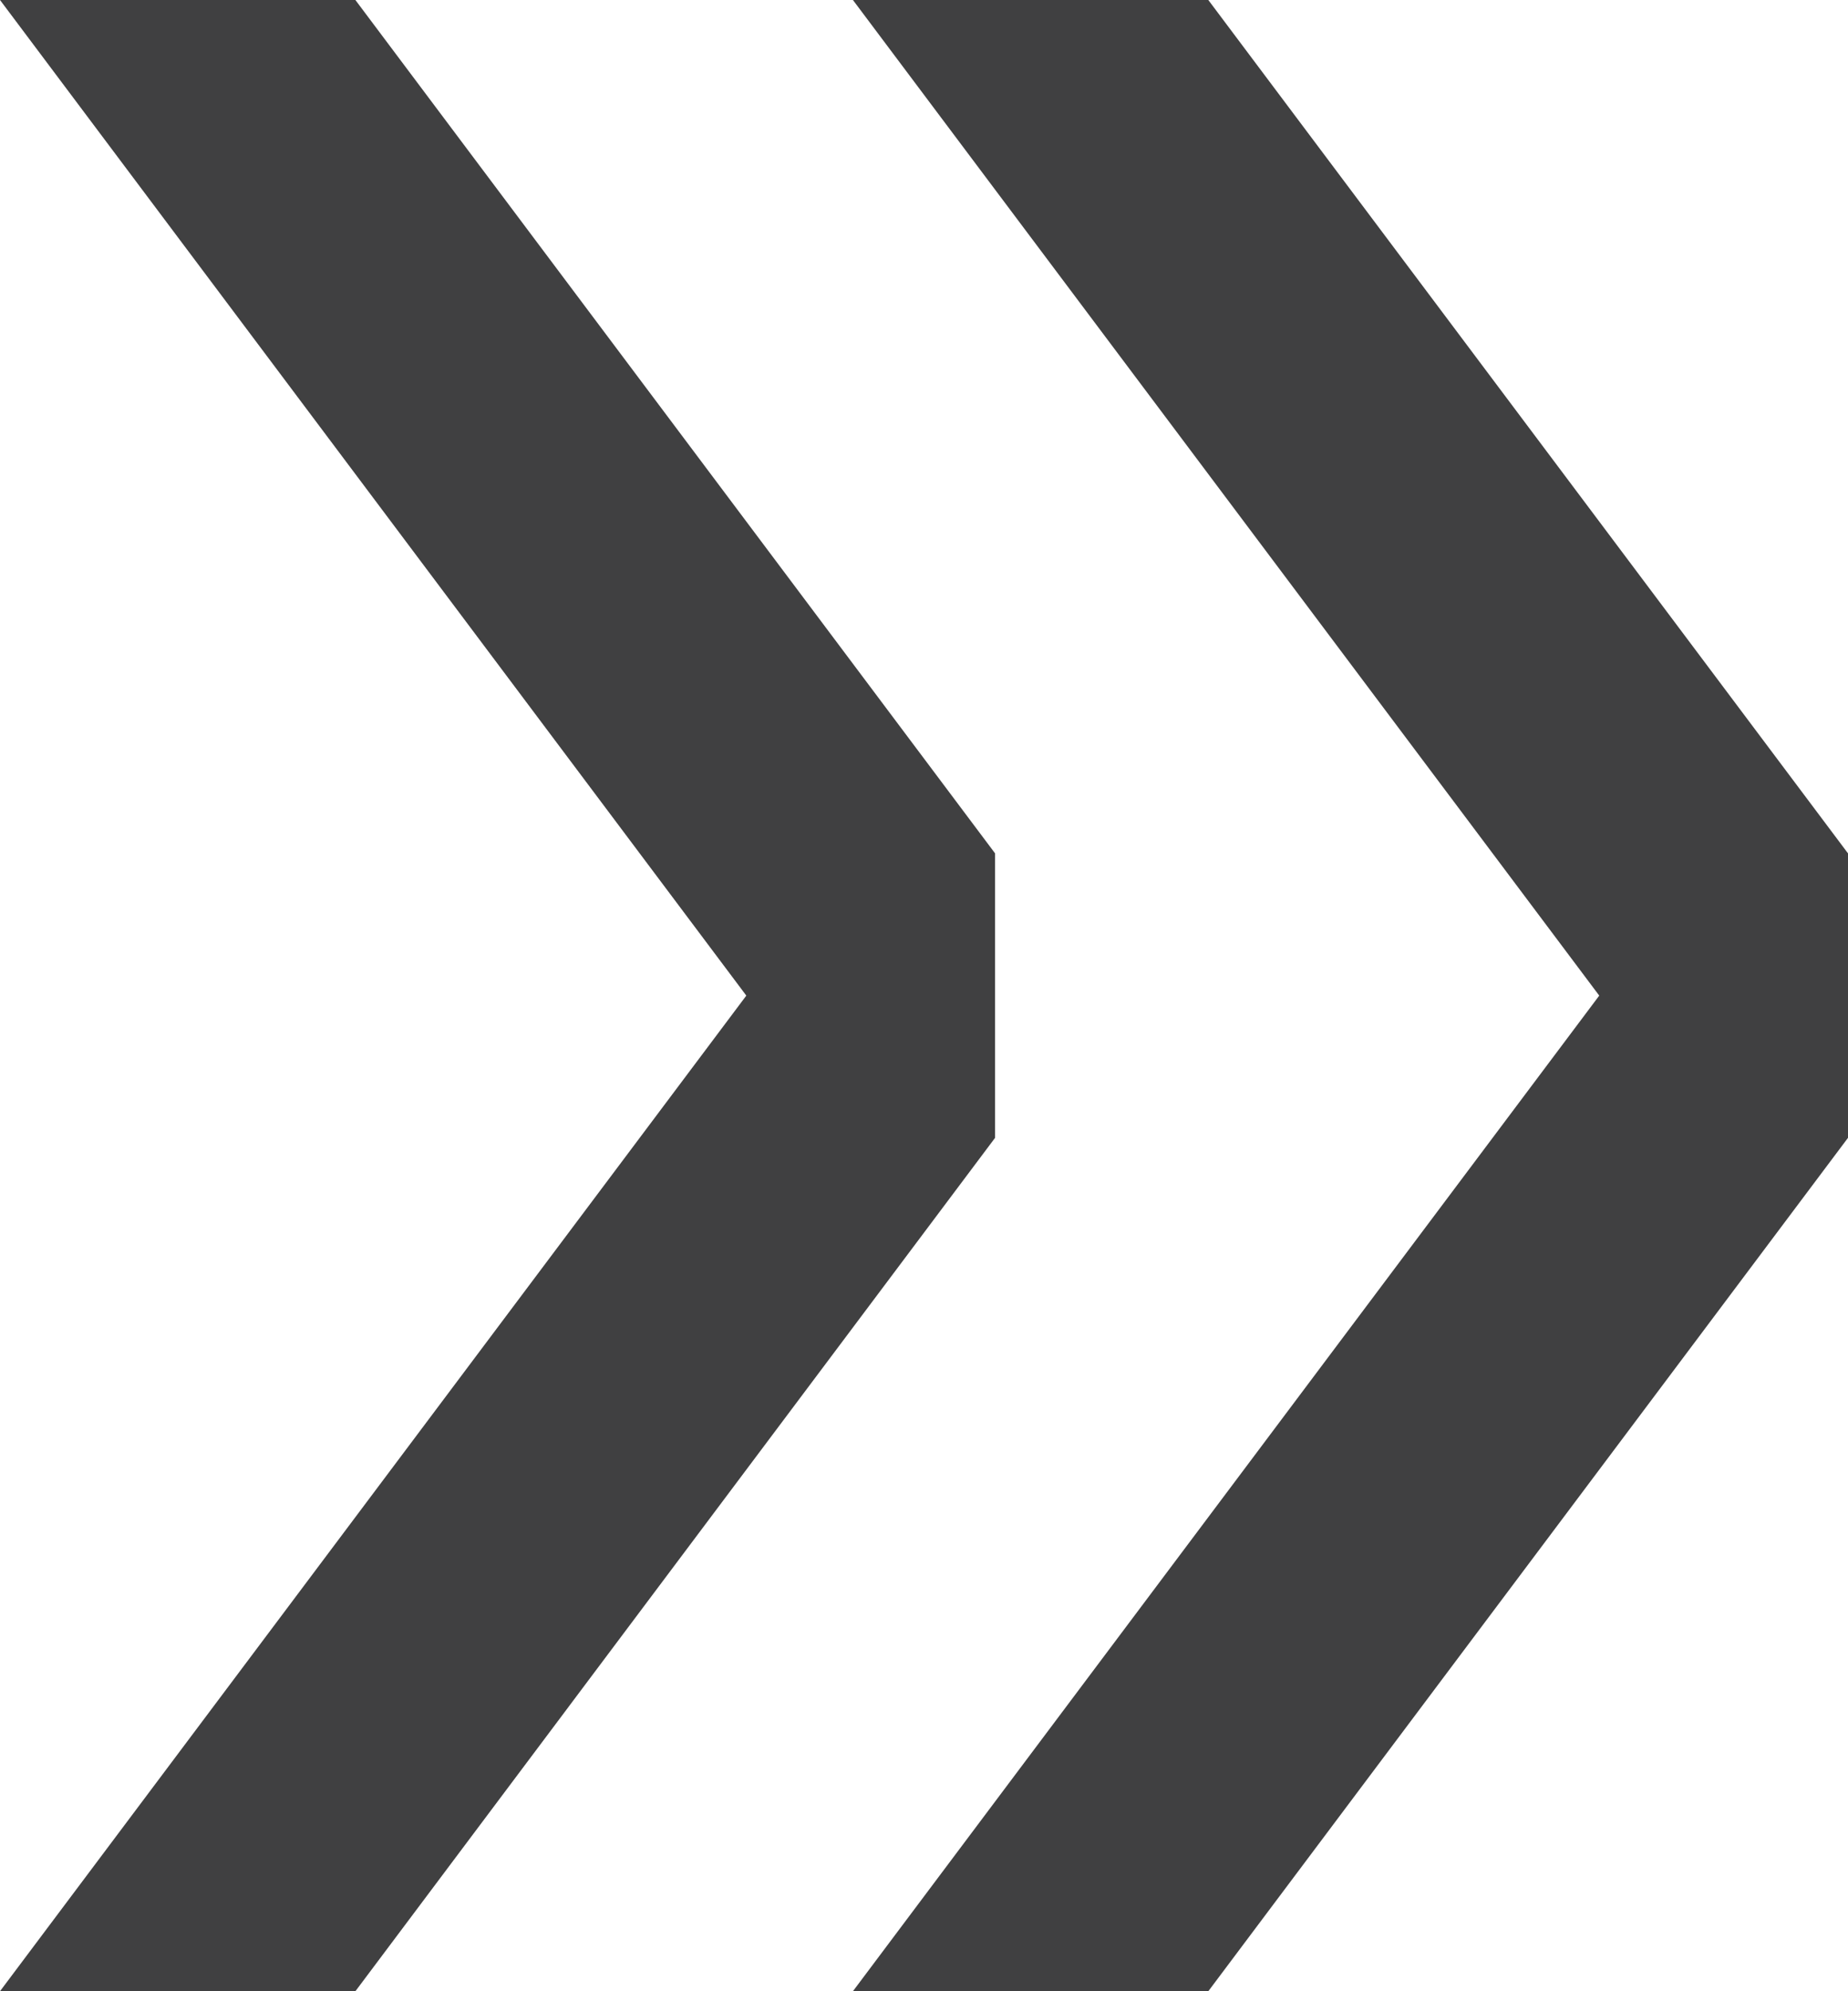 <?xml version="1.0" encoding="UTF-8"?>
<svg id="Layer_2" data-name="Layer 2" xmlns="http://www.w3.org/2000/svg" viewBox="0 0 13 14">
  <defs>
    <style>
      .cls-1 {
        fill: #404041;
        fill-rule: evenodd;
        stroke-width: 0px;
      }
    </style>
  </defs>
  <g id="Layer_1-2" data-name="Layer 1">
    <path class="cls-1" d="m8.5,0h-2.5l5.25,7-5.25,7h2.5l4.5-6v-2L8.5,0Zm-1.5,6L2.5,0H0l5.25,7L0,14h2.5l4.5-6v-2Z"/>
  </g>
</svg>